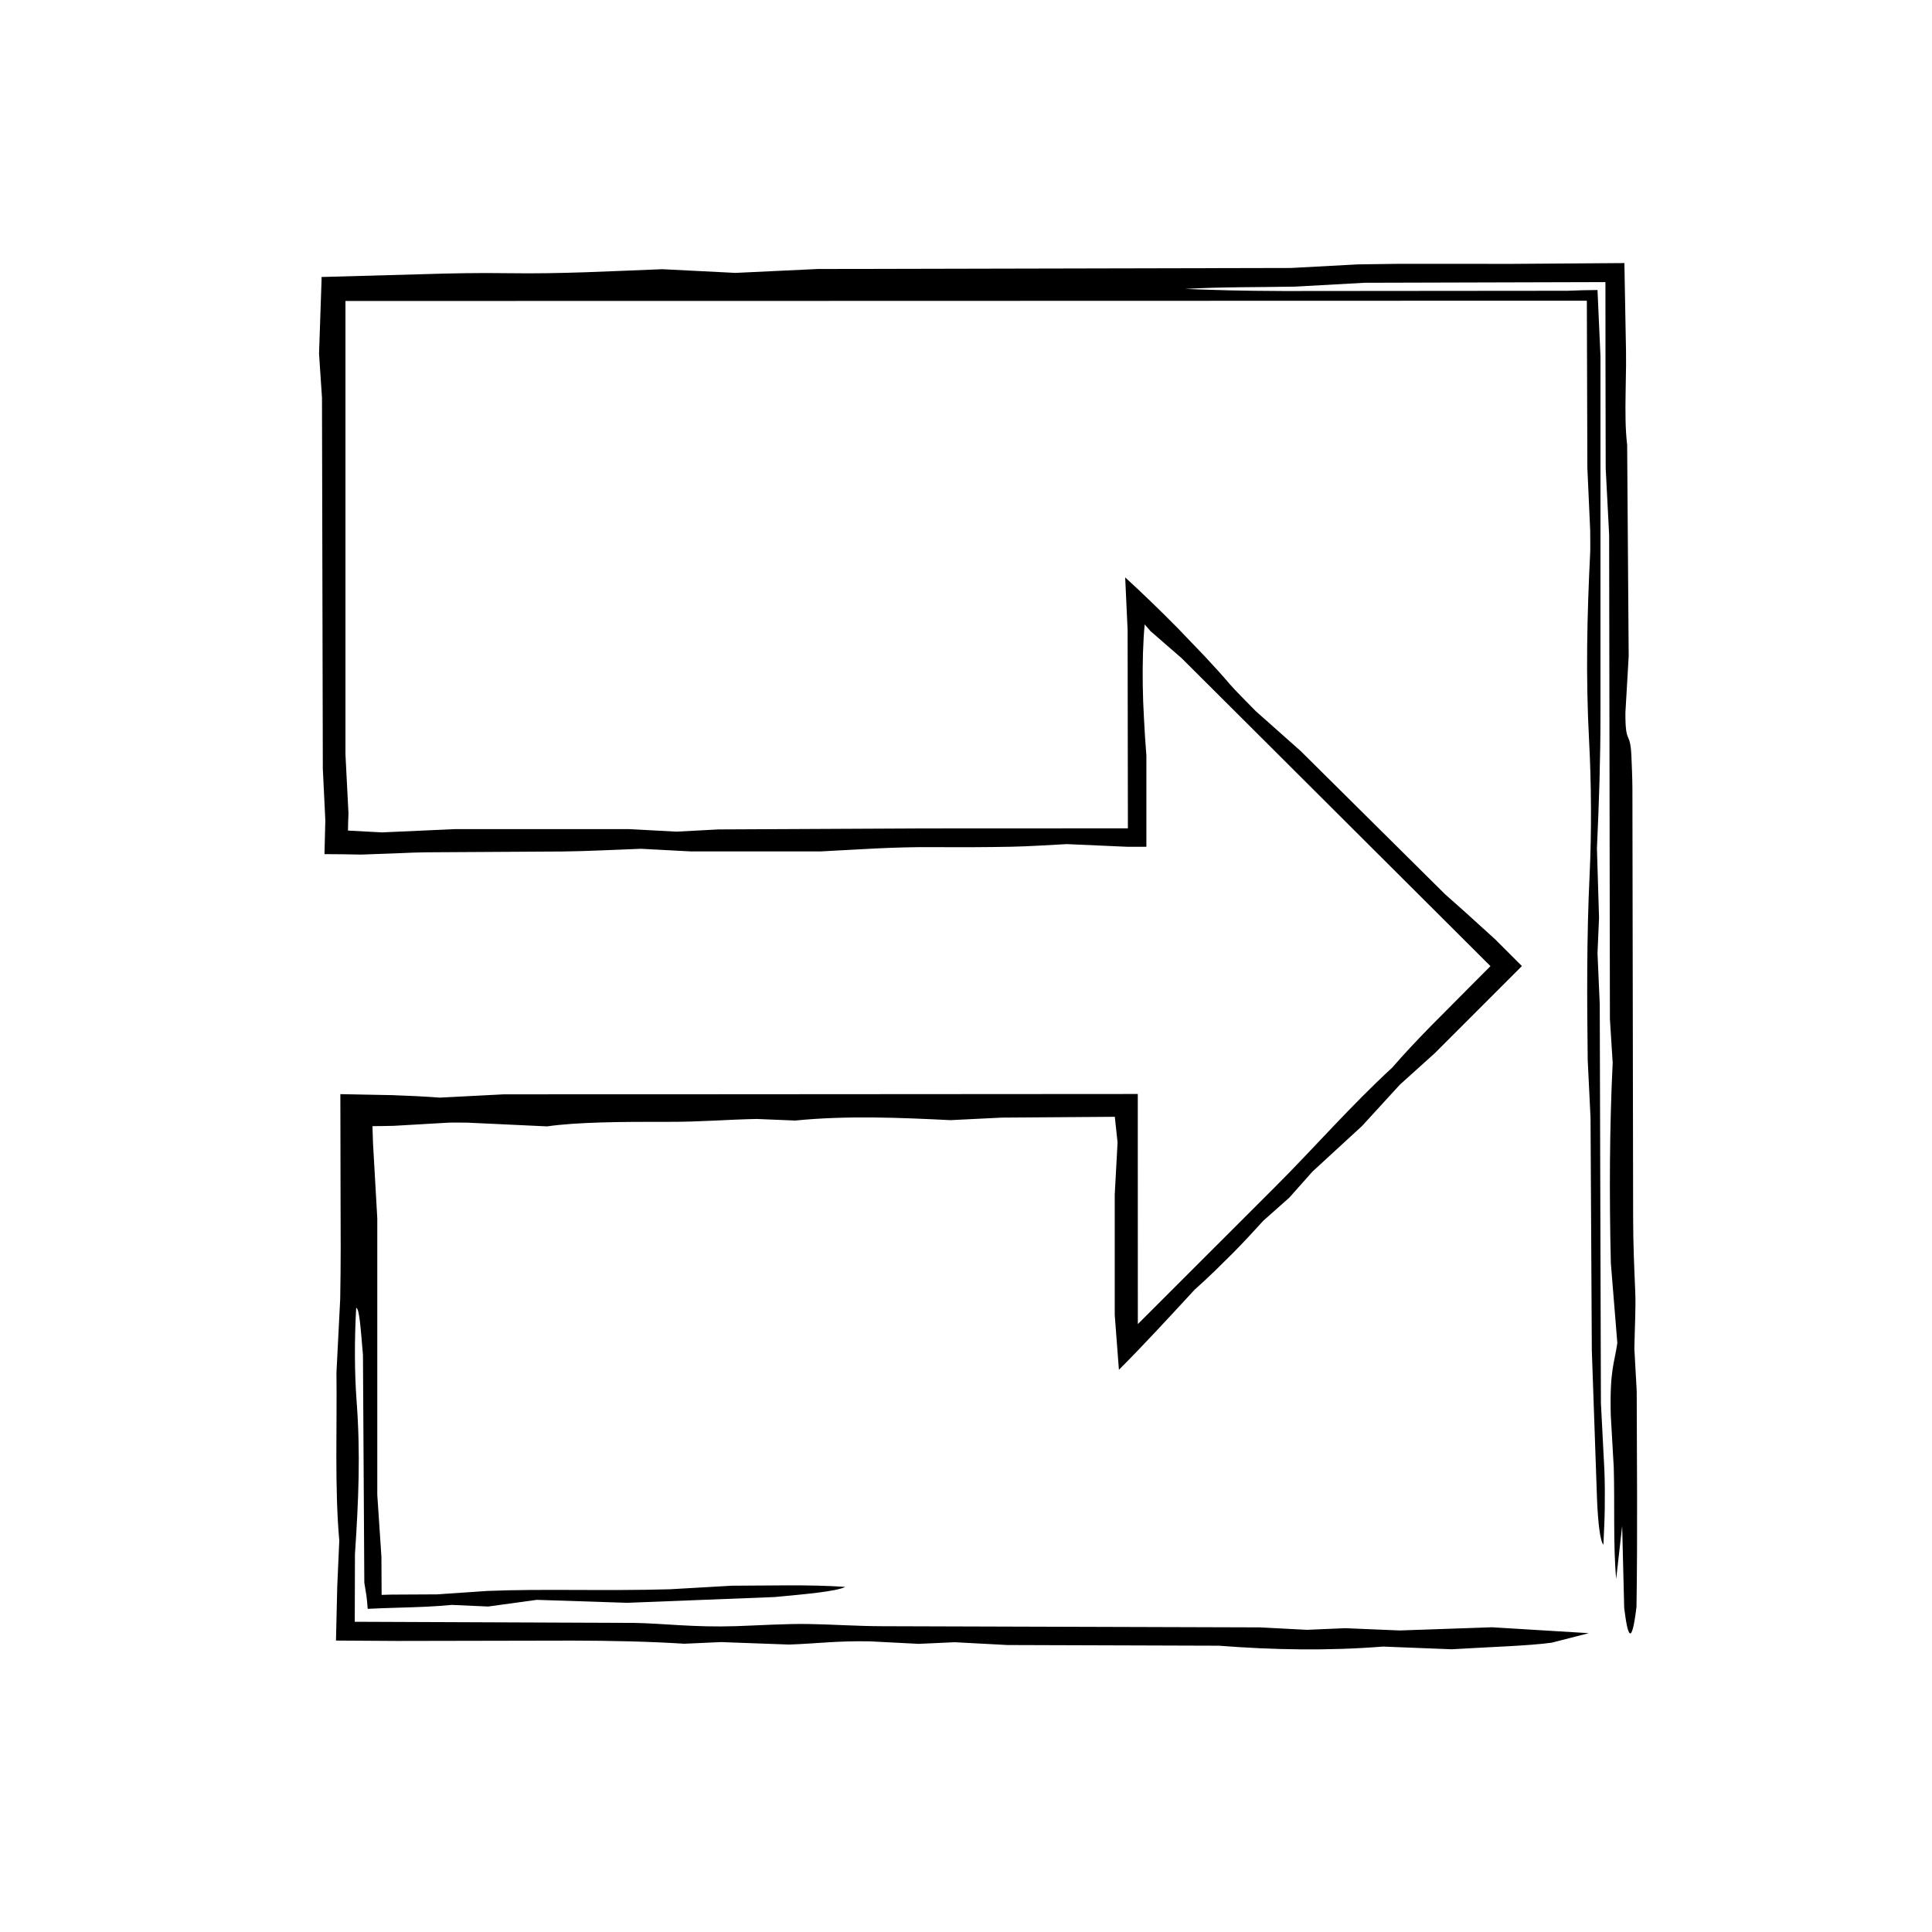 <?xml version="1.0" encoding="UTF-8"?>
<!-- The Best Svg Icon site in the world: iconSvg.co, Visit us! https://iconsvg.co -->
<svg fill="#000000" width="800px" height="800px" version="1.1" viewBox="144 144 512 512" xmlns="http://www.w3.org/2000/svg">
 <path d="m229.32 249.25c-0.344-5.113-0.539-8.121-0.77-11.508 0.207-6.074 0.422-12.469 0.672-19.766l-0.012-0.57c8.891-0.246 17.793-0.492 26.938-0.746 7.211-0.23 14.625-0.379 22.453-0.262 14.262 0.215 26.742-0.523 40.941-1.055 5.387 0.273 11.547 0.578 19.375 0.977 5.047-0.242 11.297-0.535 21.773-1.031 38.52-0.086 81.457-0.176 125.45-0.273 5.281-0.289 11.488-0.621 17.715-0.953l10.223-0.141c10.328 0 20.695 0.004 30.965 0.004 9.789-0.07 19.98-0.141 29.438-0.211 0.117 6.312 0.223 12.188 0.324 17.738 0.109 5.062 0.133 6.644 0.117 9.254-0.039 2.465-0.082 4.938-0.117 7.375-0.082 4.867-0.098 9.582 0.406 13.809 0.137 18.809 0.273 37.613 0.406 56.043-0.301 5.176-0.57 9.742-0.867 14.895-0.055 8.75 1.258 4.672 1.582 11.34 0.082 2.418 0.266 5.637 0.273 8.879l0.191 113.56c0.004 7.008 0.289 13.254 0.562 19.773 0.172 4.019-0.133 9.445-0.238 14.984 0.125 2.293 0.297 5.426 0.625 11.316 0.035 17.629 0.246 38.039-0.059 57.137-1.246 10.352-2.277 8.309-3.258 0.316-0.168-6.777-0.328-13.359-0.539-21.754-0.645 5.723-1.117 9.891-1.586 14.051-0.82-8.977-0.359-19.961-0.641-29.535-0.277-4.836-0.543-9.465-0.789-13.801-0.312-12.09 0.945-13.652 1.734-19.184-0.555-6.836-1.113-13.719-1.715-21.121-0.43-17.945-0.352-36.125 0.484-53.141-0.242-3.809-0.434-6.832-0.734-11.594-0.066-41.191-0.137-84.125-0.207-128.35-0.266-5.113-0.59-11.355-0.91-17.582-0.035-16.445-0.07-32.883-0.07-49.363l-63.816 0.176c-5.281 0.297-11.422 0.637-18.344 1.02-9.195 0.18-19.734 0.055-29.242 0.609 9.109 0.332 13.664 0.504 26.207 0.559 12.707-0.012 33.508-0.031 75.113-0.066 2.695-0.105 5.387-0.203 7.981-0.203l0.789 17.598v94.566c0.004 12.223-0.379 23.617-0.941 35.82 0.172 5.578 0.367 12.016 0.559 18.367-0.141 3.246-0.277 6.457-0.406 9.445 0.215 4.984 0.43 9.805 0.594 13.469 0.105 35.633 0.207 70.031 0.312 105.73 0.273 5.281 0.586 11.371 0.918 17.773 0.133 3.113 0.141 6.832 0.098 10.184-0.039 3.258-0.23 6.359-0.359 9.551-0.867-0.945-1.422-5.769-1.688-11.996-0.395-11.227-0.801-22.844-1.379-39.484-0.098-16.852-0.215-39.211-0.344-61.703-0.227-4.648-0.457-9.406-0.746-15.25-0.195-15.973-0.297-32.547 0.516-49.379 0.523-11.004 0.453-23.875-0.152-35.258-0.918-17.145-0.527-33.387 0.281-49.664 0.074-1.473 0.012-3.43 0.012-6.055-0.18-3.953-0.398-8.73-0.75-16.602-0.047-14.383-0.09-28.867-0.137-44.281-66.297 0.016-135.19 0.035-204.08 0.055l-124.9 0.02v120.17c0.309 5.953 0.535 10.434 0.801 15.652-0.066 1.531-0.133 3.062-0.133 4.527l9.027 0.48c4.902-0.223 11.18-0.504 19.371-0.867h46.133c2.969 0.156 7.617 0.406 12.516 0.672 2.695-0.141 5.742-0.309 11.07-0.59 17.992-0.09 36.27-0.176 54.719-0.266 17.82-0.012 35.812-0.016 53.848-0.023-0.023-17.496-0.051-35.07-0.074-52.582-0.215-4.68-0.434-9.309-0.645-13.922 4.398 4.035 9.152 8.609 13.949 13.477 2.367 2.469 4.746 4.941 7.152 7.453 2.258 2.422 4.883 5.297 6.535 7.266 1.629 1.914 4.543 4.734 6.969 7.25 3.371 2.996 6.82 6.055 11.895 10.566 11.801 11.703 25.199 24.992 38.254 37.938 1.895 1.691 3.715 3.305 5.652 5.031 2.297 2.082 4.742 4.301 7.582 6.879l7.144 7.144-23.102 23.102c-2.082 1.879-5.559 5.008-9.23 8.324-2.918 3.184-6.07 6.629-10.012 10.938-3.949 3.637-8.539 7.856-13.141 12.086-2.047 2.297-4.102 4.613-6.16 6.926-2.289 2.031-4.57 4.062-6.871 6.102-2.59 2.856-5.219 5.691-7.941 8.457l-4.898 4.836c-1.805 1.734-3.617 3.426-5.402 5.019-6.816 7.394-13.633 14.797-20.035 21.199l-1.109-14.547v-31.875c0.262-4.816 0.508-9.344 0.75-13.836-0.191-1.773-0.379-3.523-0.707-6.555v-0.23l-29.957 0.215c-2.715 0.133-7.387 0.363-13.652 0.672-12.707-0.625-27.199-1.293-41.105 0.105-3.324-0.137-6.519-0.266-10.184-0.418-7.824 0.141-14.746 0.789-23.645 0.762-11.969-0.035-24.047 0.059-31.938 1.203-8.688-0.406-14.914-0.699-21.098-0.988-1.789 0-3.742-0.066-5.195 0.012-4.707 0.273-9.234 0.527-14.348 0.828-1.863 0.039-3.727 0.086-5.633 0.086l0.145 4.516c0.344 6.004 0.68 11.969 1.133 19.902v73.273c0.43 6.457 0.73 10.965 1.094 16.391 0.023 3.371 0.055 6.742 0.055 10.137l2.469-0.07 12.246-0.066c4.481-0.309 8.922-0.609 13.355-0.91 15.02-0.605 30.797 0.059 48.301-0.441 3.996-0.227 10.16-0.578 16.41-0.941 10.055-0.016 20.43-0.348 30.102 0.312-2.523 1.258-10.938 1.949-18.742 2.691-12.852 0.504-25.711 1.004-39.086 1.527-7.551-0.246-15.633-0.516-23.961-0.785-4.457 0.613-8.664 1.188-12.852 1.77l-9.699-0.43c-4.07 0.414-8.832 0.598-13.789 0.727-1.562 0.051-3.152 0.102-4.742 0.152-1.254 0.055-2.5 0.109-3.707 0.168-0.074-1.137-0.172-2.254-0.312-3.356-0.207-1.281-0.398-2.484-0.578-3.602-0.121-20.809-0.242-41.25-0.359-60.289-0.555-6.332-0.898-12.348-1.793-12.539-0.48 8.48-0.453 17.254 0.109 24.742 1.047 13.863 0.523 26.105-0.438 40.562-0.023 5.977-0.051 11.949-0.051 17.906l73.859 0.297c7.91 0.121 15.906 1.234 27.18 0.863 6.375-0.215 13.043-0.656 19.164-0.57 6.438 0.102 12.602 0.562 19.695 0.586 32.668 0.105 65.34 0.203 99.965 0.309 2.883 0.152 7.551 0.395 12.473 0.648 2.82-0.117 6.035-0.262 10.141-0.434 3.953 0.16 8.625 0.359 14.453 0.605 6.922-0.242 14.938-0.52 24.445-0.848 8.016 0.488 16.914 1.027 25.664 1.562-3.41 0.875-6.289 1.613-9.805 2.516-5.871 0.828-16.156 1.129-26.551 1.754-5.324-0.207-11.68-0.457-18.199-0.715-14.621 1.16-29.035 0.891-43.484-0.23-18.574-0.059-37.508-0.121-56-0.18-4.941-0.262-9.508-0.508-14.031-0.742-3.238 0.145-6.457 0.297-9.508 0.434-4.758-0.246-9.406-0.484-12.898-0.664-8.898-0.172-13.633 0.578-21.496 0.848-5.195-0.188-11.613-0.422-18.008-0.656-3.219 0.145-6.438 0.293-9.699 0.438-9.215-0.586-19.312-0.812-29.559-0.828l-46.453 0.09c-5.578-0.035-11.023-0.066-16.324-0.102 0.117-4.883 0.227-9.656 0.336-14.359 0.188-4.102 0.363-8.137 0.539-12.117-1.254-14.156-0.562-30.145-0.75-44.492 0.363-7.129 0.68-13.375 0.992-19.504 0.176-8.898 0.145-17.945 0.098-26.953-0.02-9.234-0.035-18.426-0.055-27.383 4.672 0.098 9.27 0.18 13.789 0.266 4.293 0.145 8.488 0.352 12.586 0.656 6.055-0.312 10.75-0.555 17-0.875 12.309 0 26.043 0 39.801-0.004l128.15-0.082 0.016 60.98 36.219-36.195c10.73-10.715 19.973-21.441 31.23-31.809 3.059-3.543 6.465-7.148 10.004-10.777 3.457-3.477 6.988-7.031 10.488-10.559l5.508-5.523-81.82-81.594c-2.91-2.527-5.527-4.801-8.254-7.168l-1.562-1.797c-0.438 4.535-0.598 10.383-0.508 16.184 0.047 2.906 0.145 5.793 0.312 8.559 0.16 3.367 0.383 6.711 0.648 10.035v24.148h-5.109c-5.875-0.262-11.219-0.492-15.98-0.707-5.152 0.258-9.719 0.594-14.641 0.695-6.711 0.137-13.738 0.152-20.574 0.105-11.023-0.07-19.711 0.621-29.996 1.137h-34.461c-5.359-0.281-9.949-0.523-13.168-0.695-7.656 0.277-14.031 0.629-20.66 0.715-11.969 0.074-24.105 0.141-36.078 0.215-2.457 0.023-4.875 0.117-7.359 0.238-3.203 0.117-6.504 0.238-10.039 0.367-3.231-0.066-6.457-0.121-9.75-0.121l0.227-8.918c-0.18-3.734-0.363-7.453-0.664-13.723-0.066-30.508-0.137-63.117-0.223-98.457z"/>
</svg>
